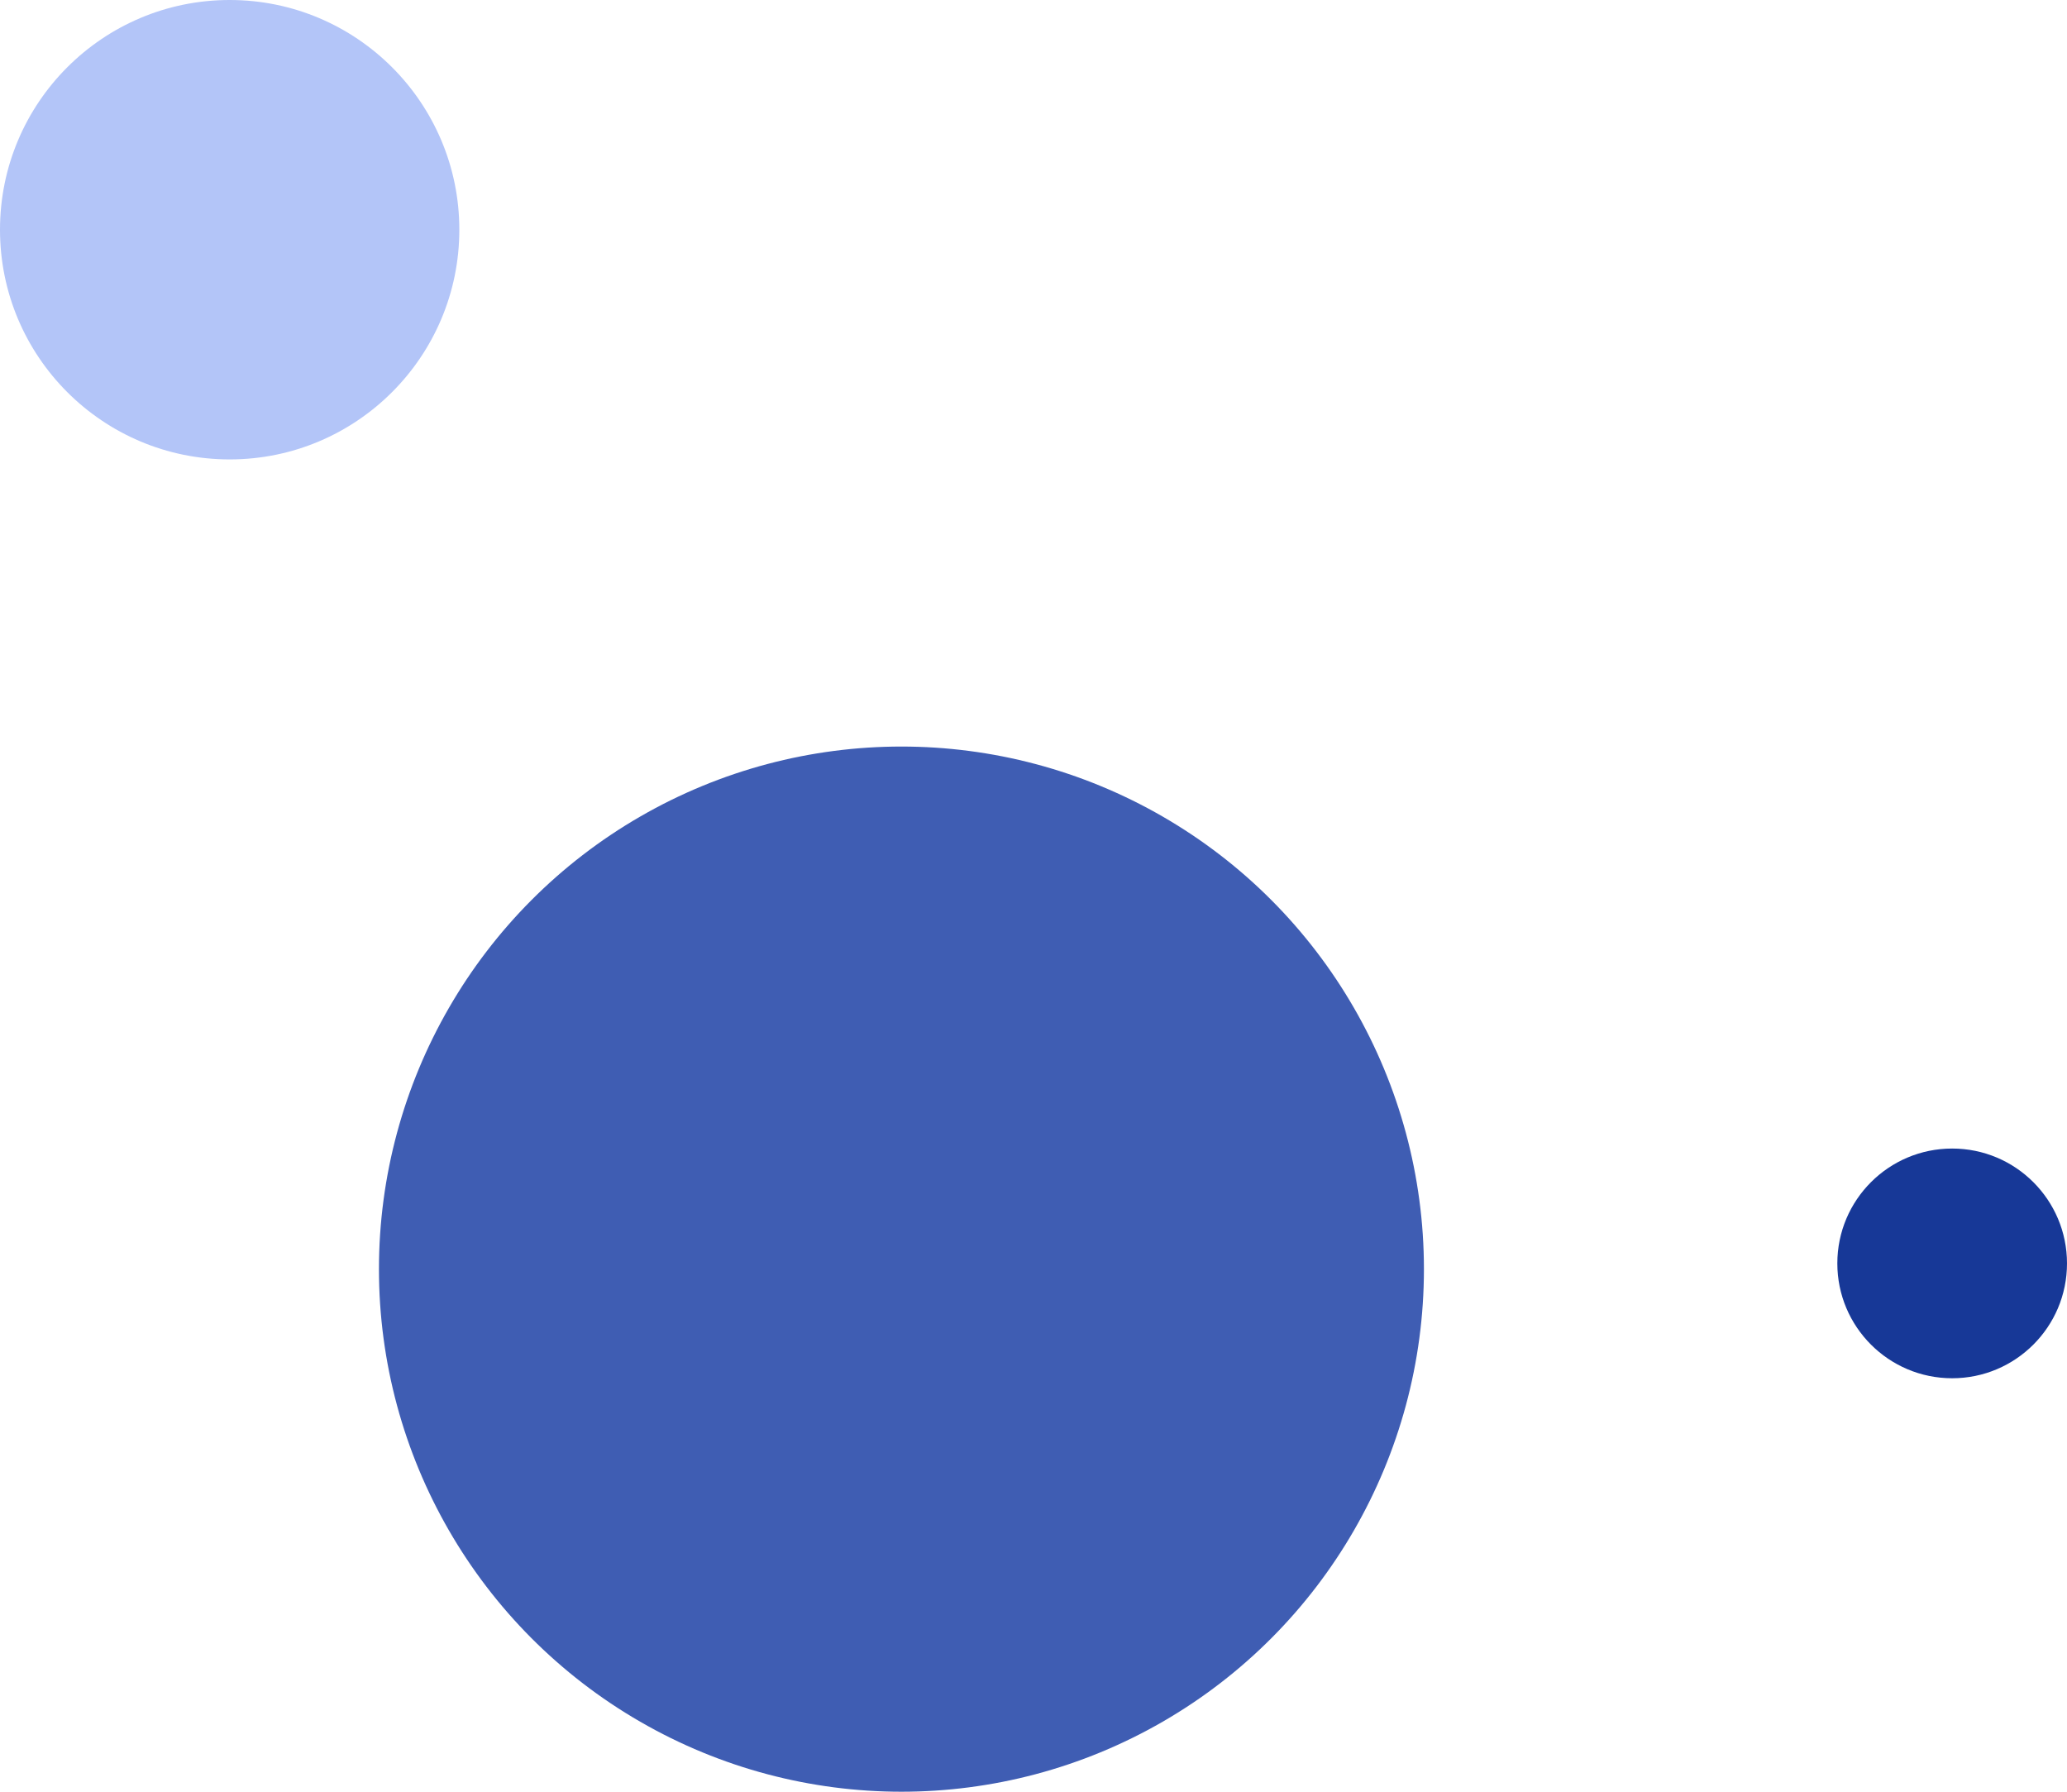 <svg width="180" height="156" viewBox="0 0 180 156" fill="none" xmlns="http://www.w3.org/2000/svg">
<circle cx="78.5" cy="110.5" r="45.5" fill="#3F5DB3"/>
<circle cx="20" cy="20" r="20" fill="#B3C5F8"/>
<circle cx="170" cy="110" r="10" fill="#173897"/>
</svg>
